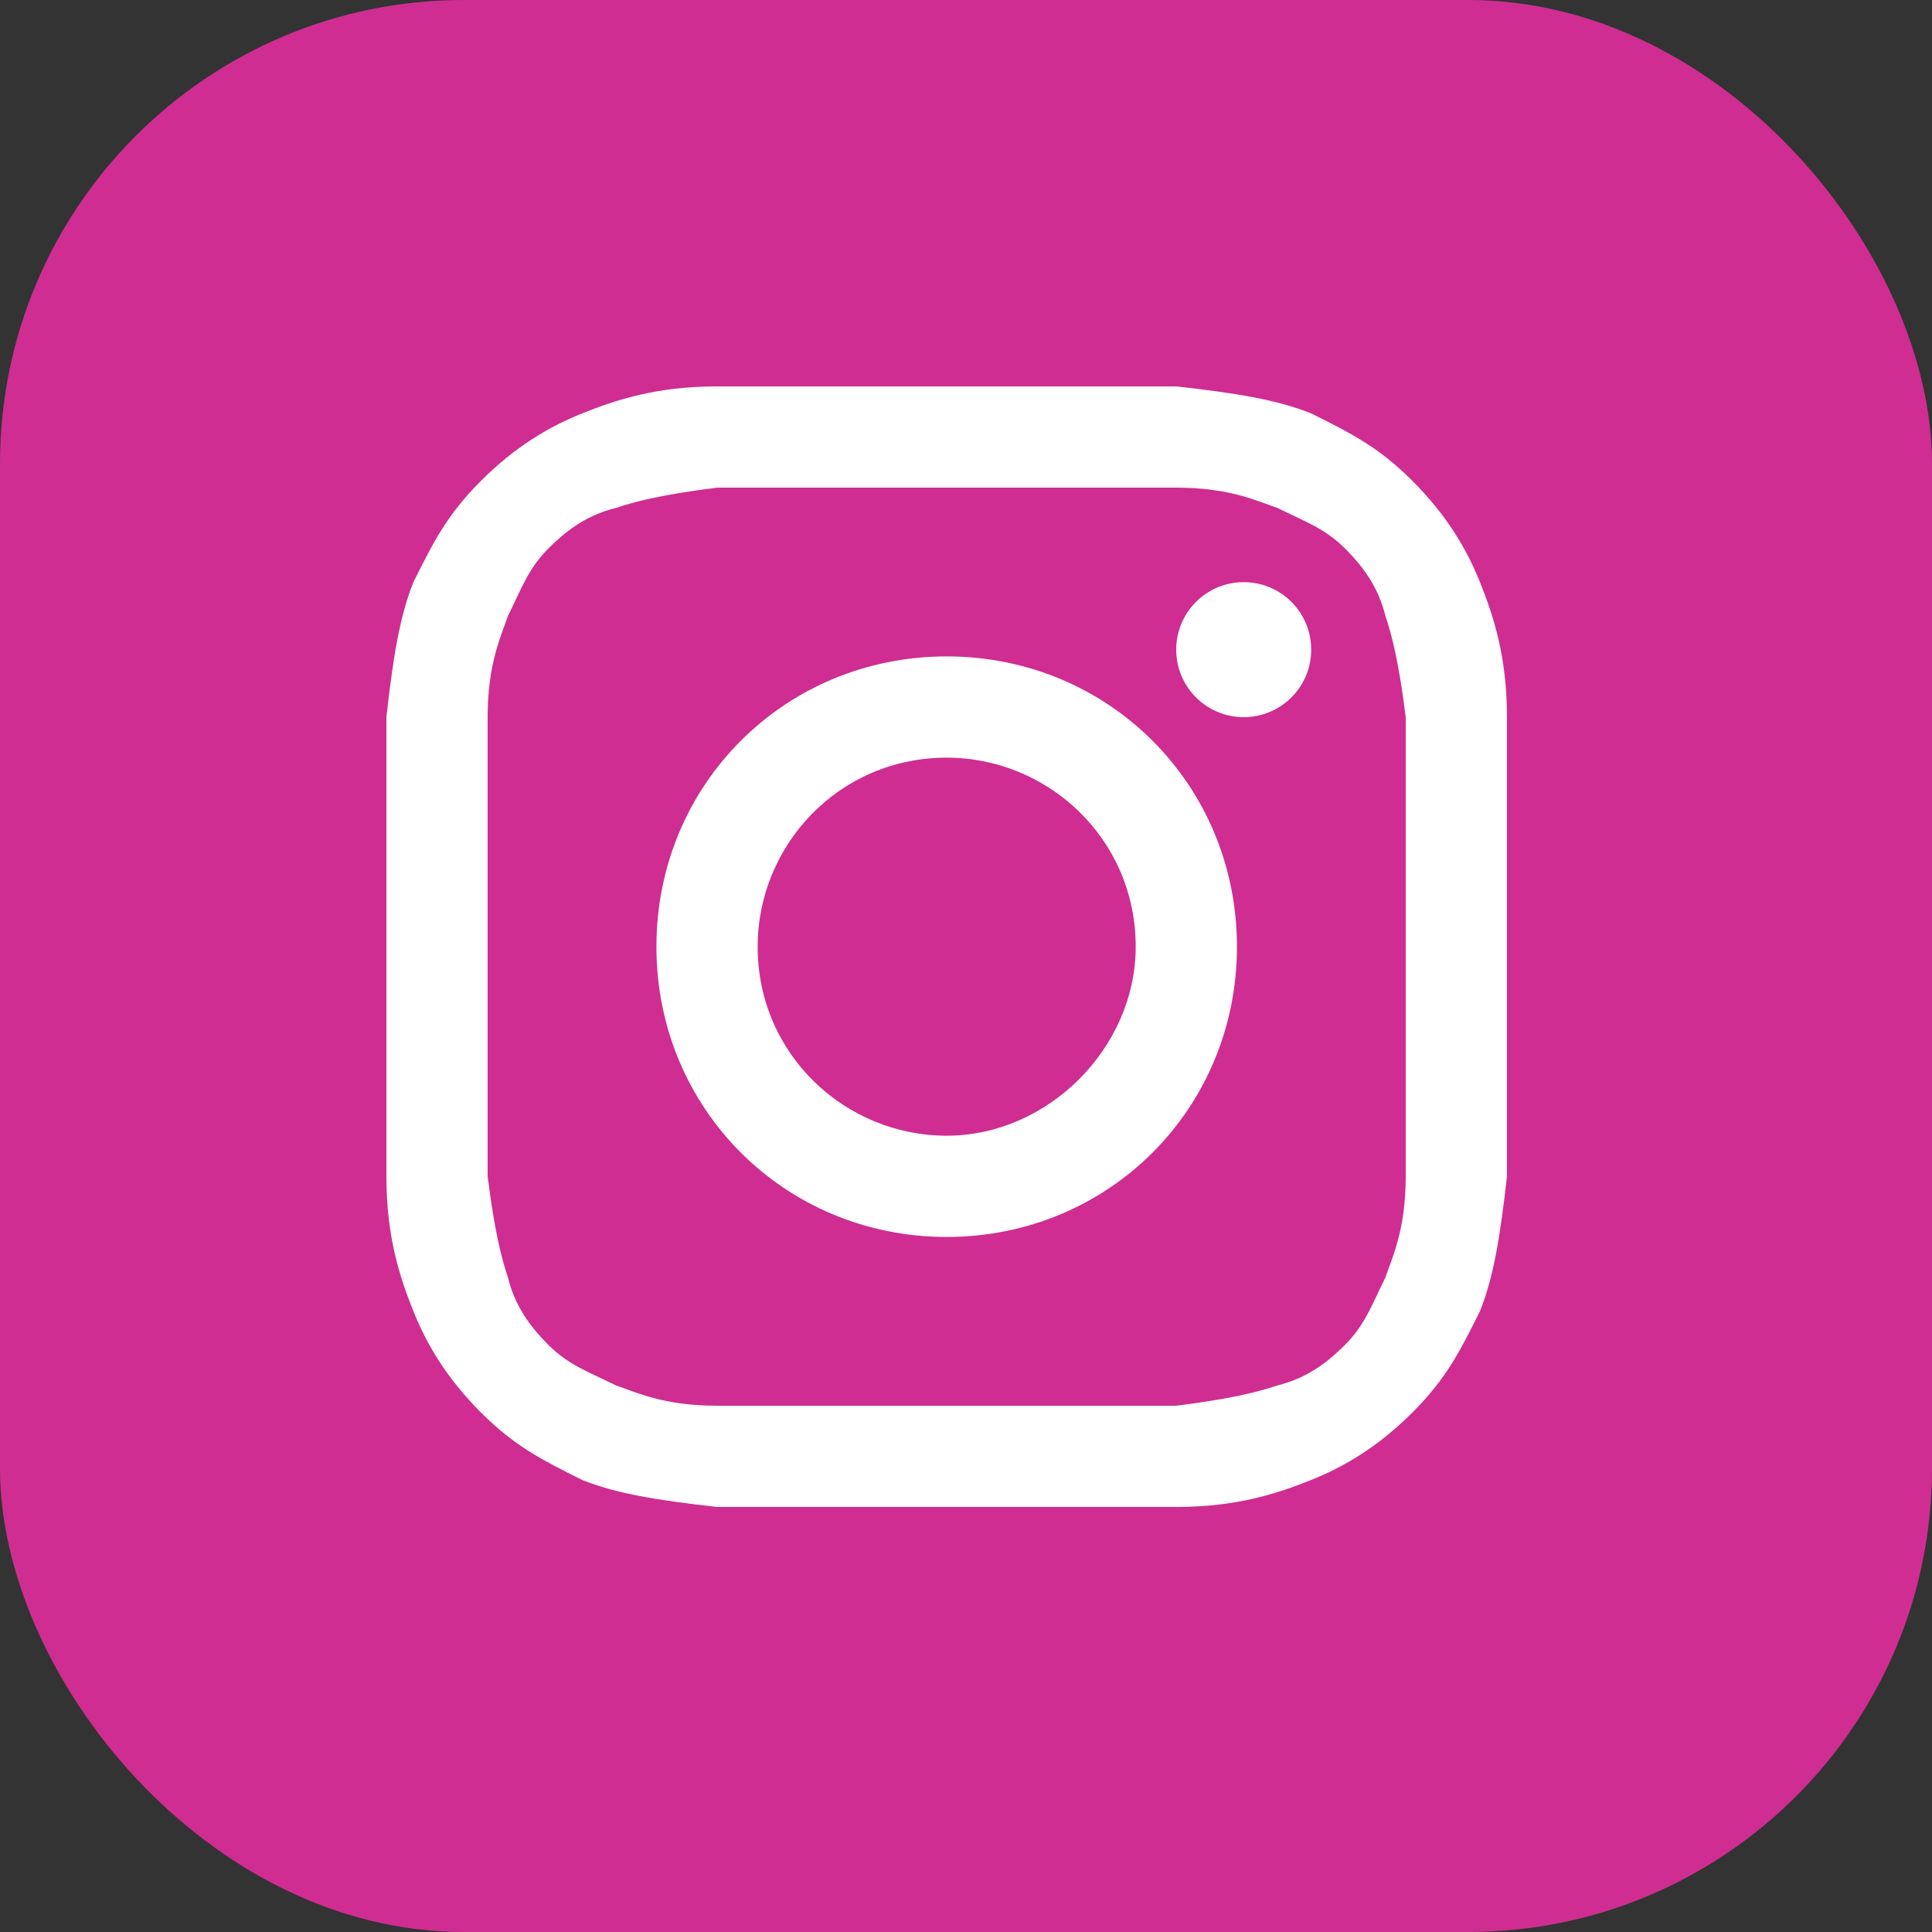 <?xml version="1.0" encoding="UTF-8"?> <svg xmlns="http://www.w3.org/2000/svg" width="50" height="50" viewBox="0 0 50 50" fill="none"><rect x="0" y="0" width="50" height="50" fill="#333333" stroke="none"/> <rect width="50" height="50" rx="12" fill="#CF2D92"></rect> <path d="M24.5 12.62C28.343 12.62 28.867 12.62 30.44 12.62C31.837 12.62 32.536 12.97 33.06 13.145C33.759 13.494 34.283 13.669 34.807 14.193C35.331 14.717 35.681 15.241 35.855 15.94C36.03 16.464 36.205 17.163 36.38 18.56C36.38 20.133 36.38 20.482 36.38 24.5C36.38 28.518 36.38 28.867 36.38 30.44C36.38 31.837 36.03 32.536 35.855 33.06C35.506 33.759 35.331 34.283 34.807 34.807C34.283 35.331 33.759 35.681 33.06 35.855C32.536 36.03 31.837 36.205 30.44 36.38C28.867 36.38 28.518 36.38 24.5 36.38C20.482 36.38 20.133 36.38 18.56 36.38C17.163 36.38 16.464 36.03 15.94 35.855C15.241 35.506 14.717 35.331 14.193 34.807C13.669 34.283 13.319 33.759 13.145 33.06C12.97 32.536 12.795 31.837 12.62 30.44C12.62 28.867 12.62 28.518 12.62 24.5C12.62 20.482 12.62 20.133 12.62 18.56C12.62 17.163 12.97 16.464 13.145 15.94C13.494 15.241 13.669 14.717 14.193 14.193C14.717 13.669 15.241 13.319 15.94 13.145C16.464 12.97 17.163 12.795 18.56 12.62C20.133 12.62 20.657 12.62 24.5 12.62ZM24.5 10C20.482 10 20.133 10 18.56 10C16.988 10 15.94 10.349 15.066 10.699C14.193 11.048 13.319 11.572 12.446 12.446C11.572 13.319 11.223 14.018 10.699 15.066C10.349 15.94 10.175 16.988 10 18.56C10 20.133 10 20.657 10 24.5C10 28.518 10 28.867 10 30.44C10 32.012 10.349 33.06 10.699 33.934C11.048 34.807 11.572 35.681 12.446 36.554C13.319 37.428 14.018 37.777 15.066 38.301C15.94 38.651 16.988 38.825 18.56 39C20.133 39 20.657 39 24.5 39C28.343 39 28.867 39 30.44 39C32.012 39 33.06 38.651 33.934 38.301C34.807 37.952 35.681 37.428 36.554 36.554C37.428 35.681 37.777 34.982 38.301 33.934C38.651 33.06 38.825 32.012 39 30.44C39 28.867 39 28.343 39 24.5C39 20.657 39 20.133 39 18.56C39 16.988 38.651 15.94 38.301 15.066C37.952 14.193 37.428 13.319 36.554 12.446C35.681 11.572 34.982 11.223 33.934 10.699C33.06 10.349 32.012 10.175 30.44 10C28.867 10 28.518 10 24.5 10Z" fill="white"></path> <path d="M24.5 16.988C20.307 16.988 16.988 20.307 16.988 24.5C16.988 28.693 20.307 32.012 24.5 32.012C28.693 32.012 32.012 28.693 32.012 24.5C32.012 20.307 28.693 16.988 24.5 16.988ZM24.5 29.392C21.88 29.392 19.608 27.295 19.608 24.5C19.608 21.88 21.705 19.608 24.5 19.608C27.12 19.608 29.392 21.705 29.392 24.5C29.392 27.12 27.12 29.392 24.5 29.392Z" fill="white"></path> <path d="M32.187 18.56C33.152 18.56 33.934 17.778 33.934 16.813C33.934 15.848 33.152 15.066 32.187 15.066C31.222 15.066 30.44 15.848 30.44 16.813C30.44 17.778 31.222 18.56 32.187 18.56Z" fill="white"></path> </svg> 